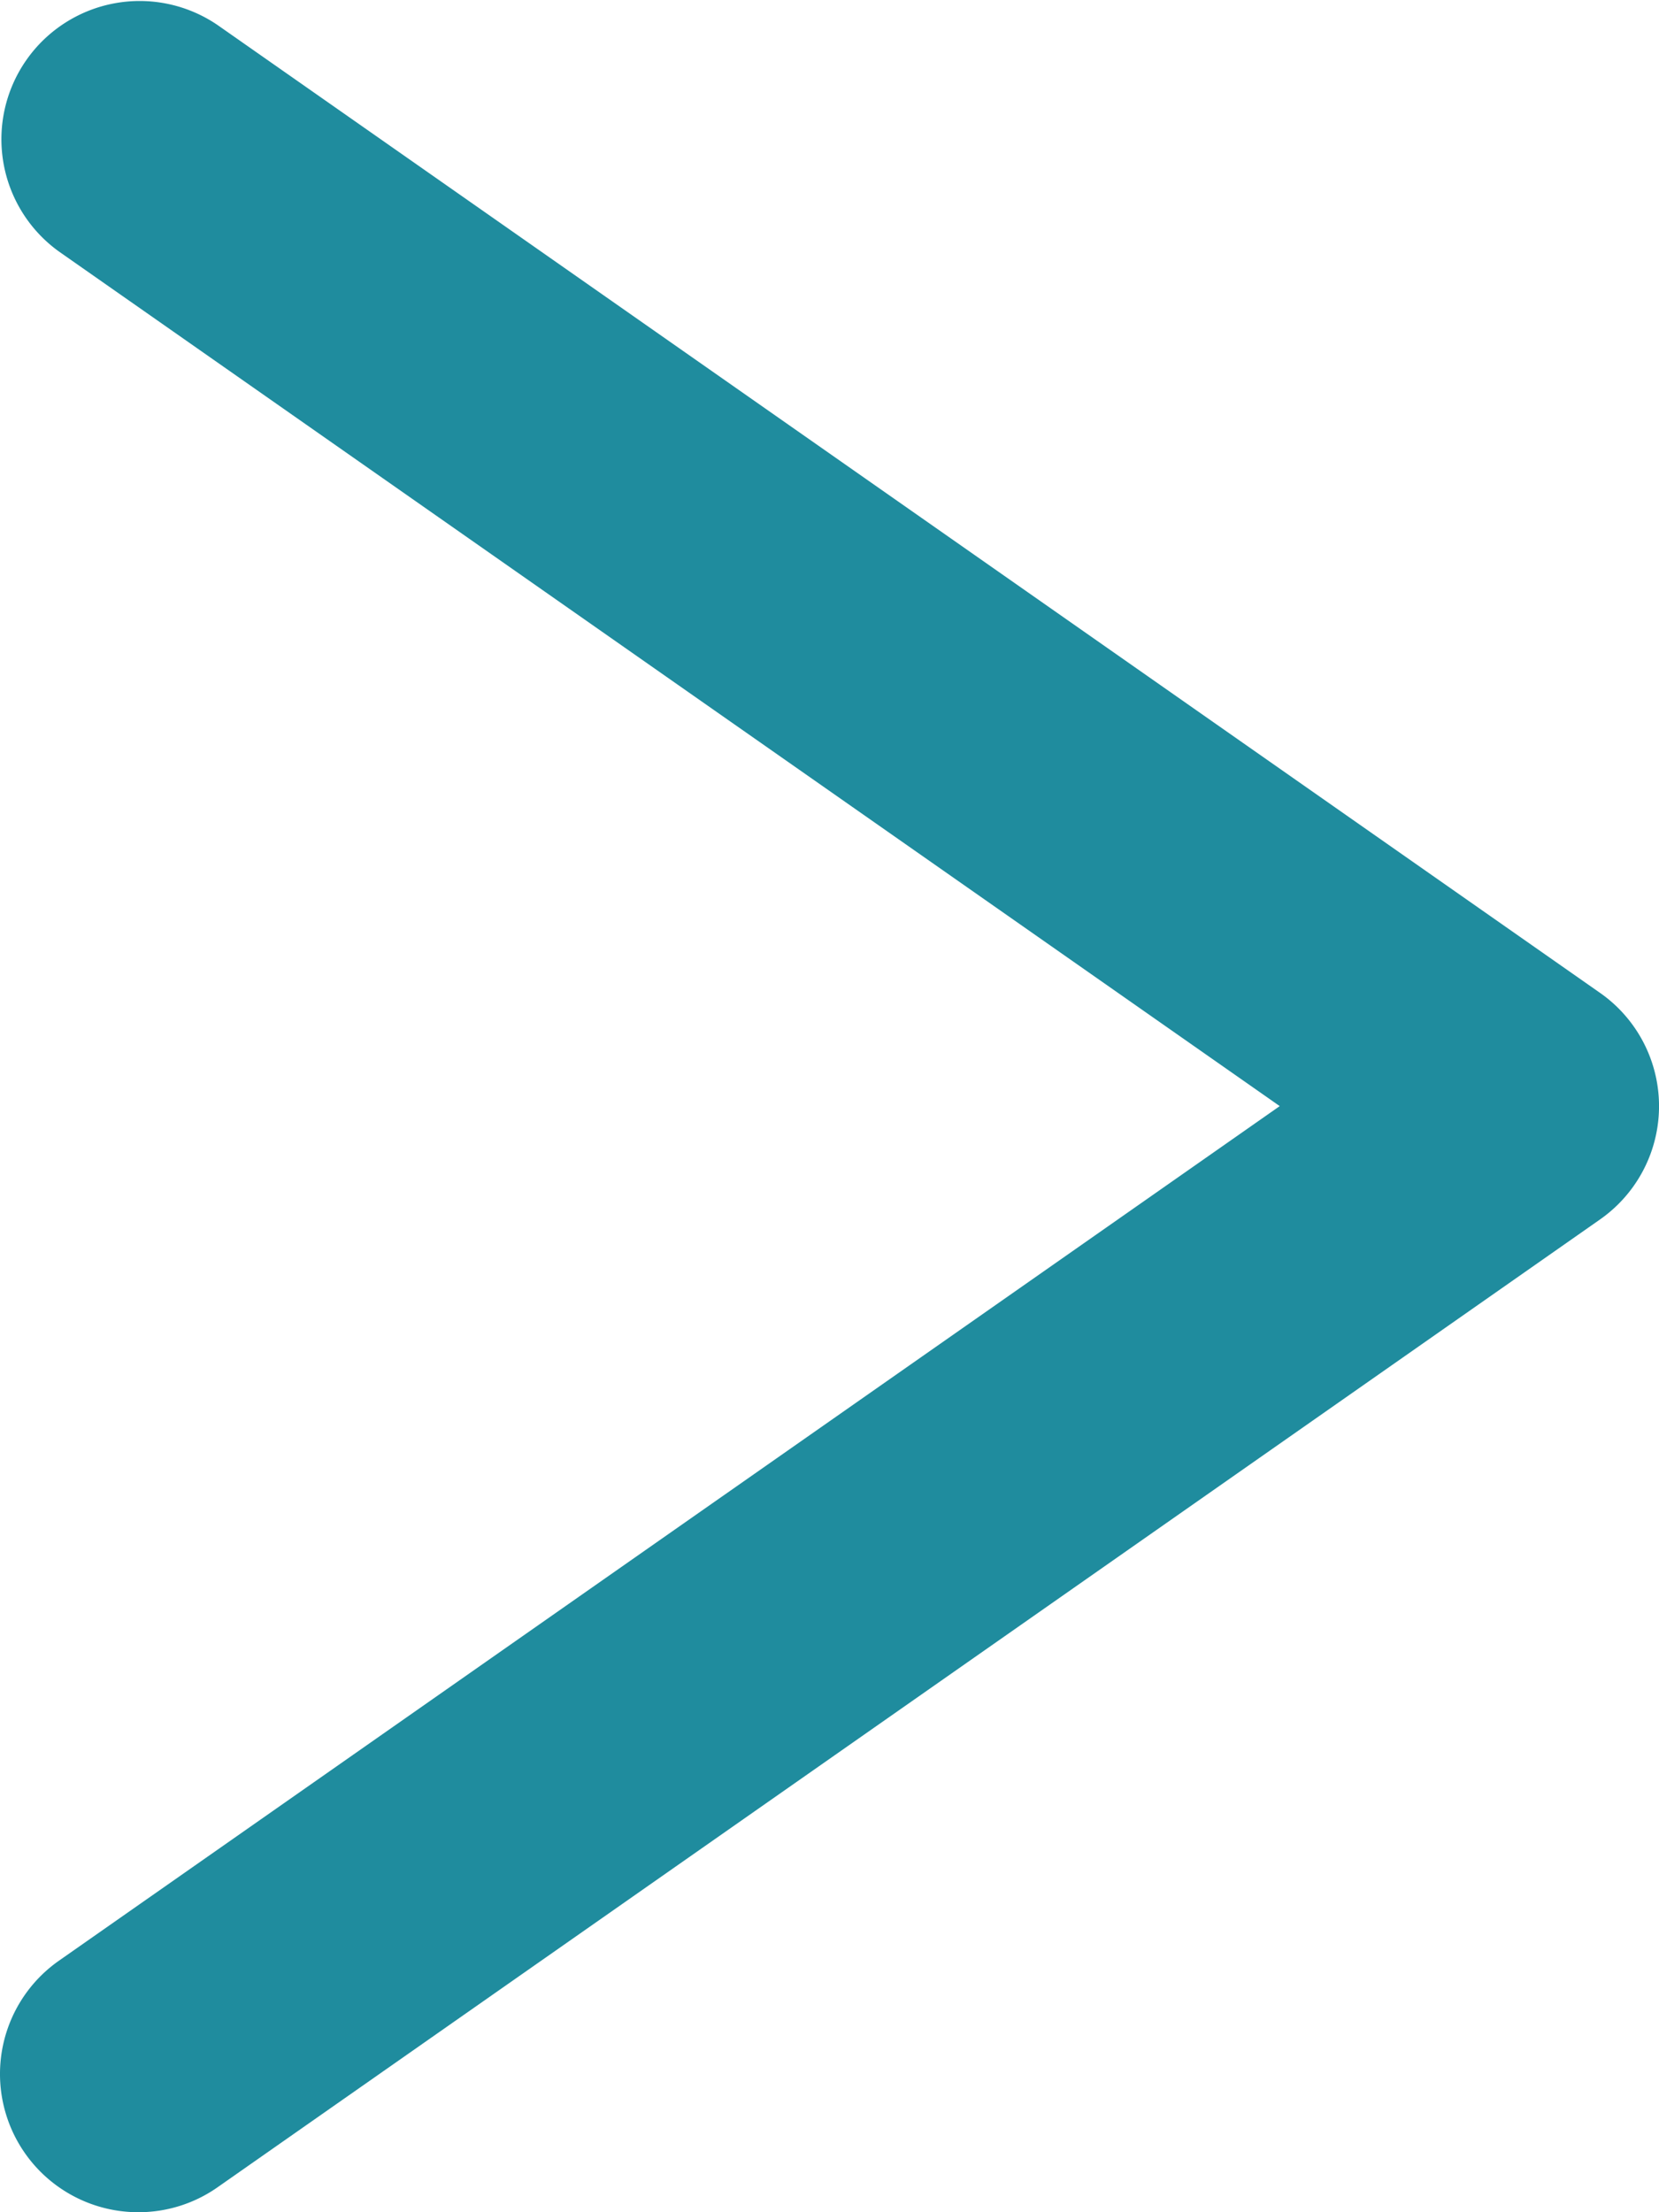 <svg id="圖層_1" data-name="圖層 1" xmlns="http://www.w3.org/2000/svg" viewBox="0 0 18 24"><defs><style>.cls-1{fill:#1f8c9e;}</style></defs><path class="cls-1" d="M1.501,24A1.5,1.5,0,0,1,.64,21.271L13.885,12,.64,2.729A1.5,1.5,0,0,1,2.361.272l15,10.5a1.5,1.5,0,0,1,0,2.457l-15,10.5A1.492,1.492,0,0,1,1.501,24Z"/></svg>